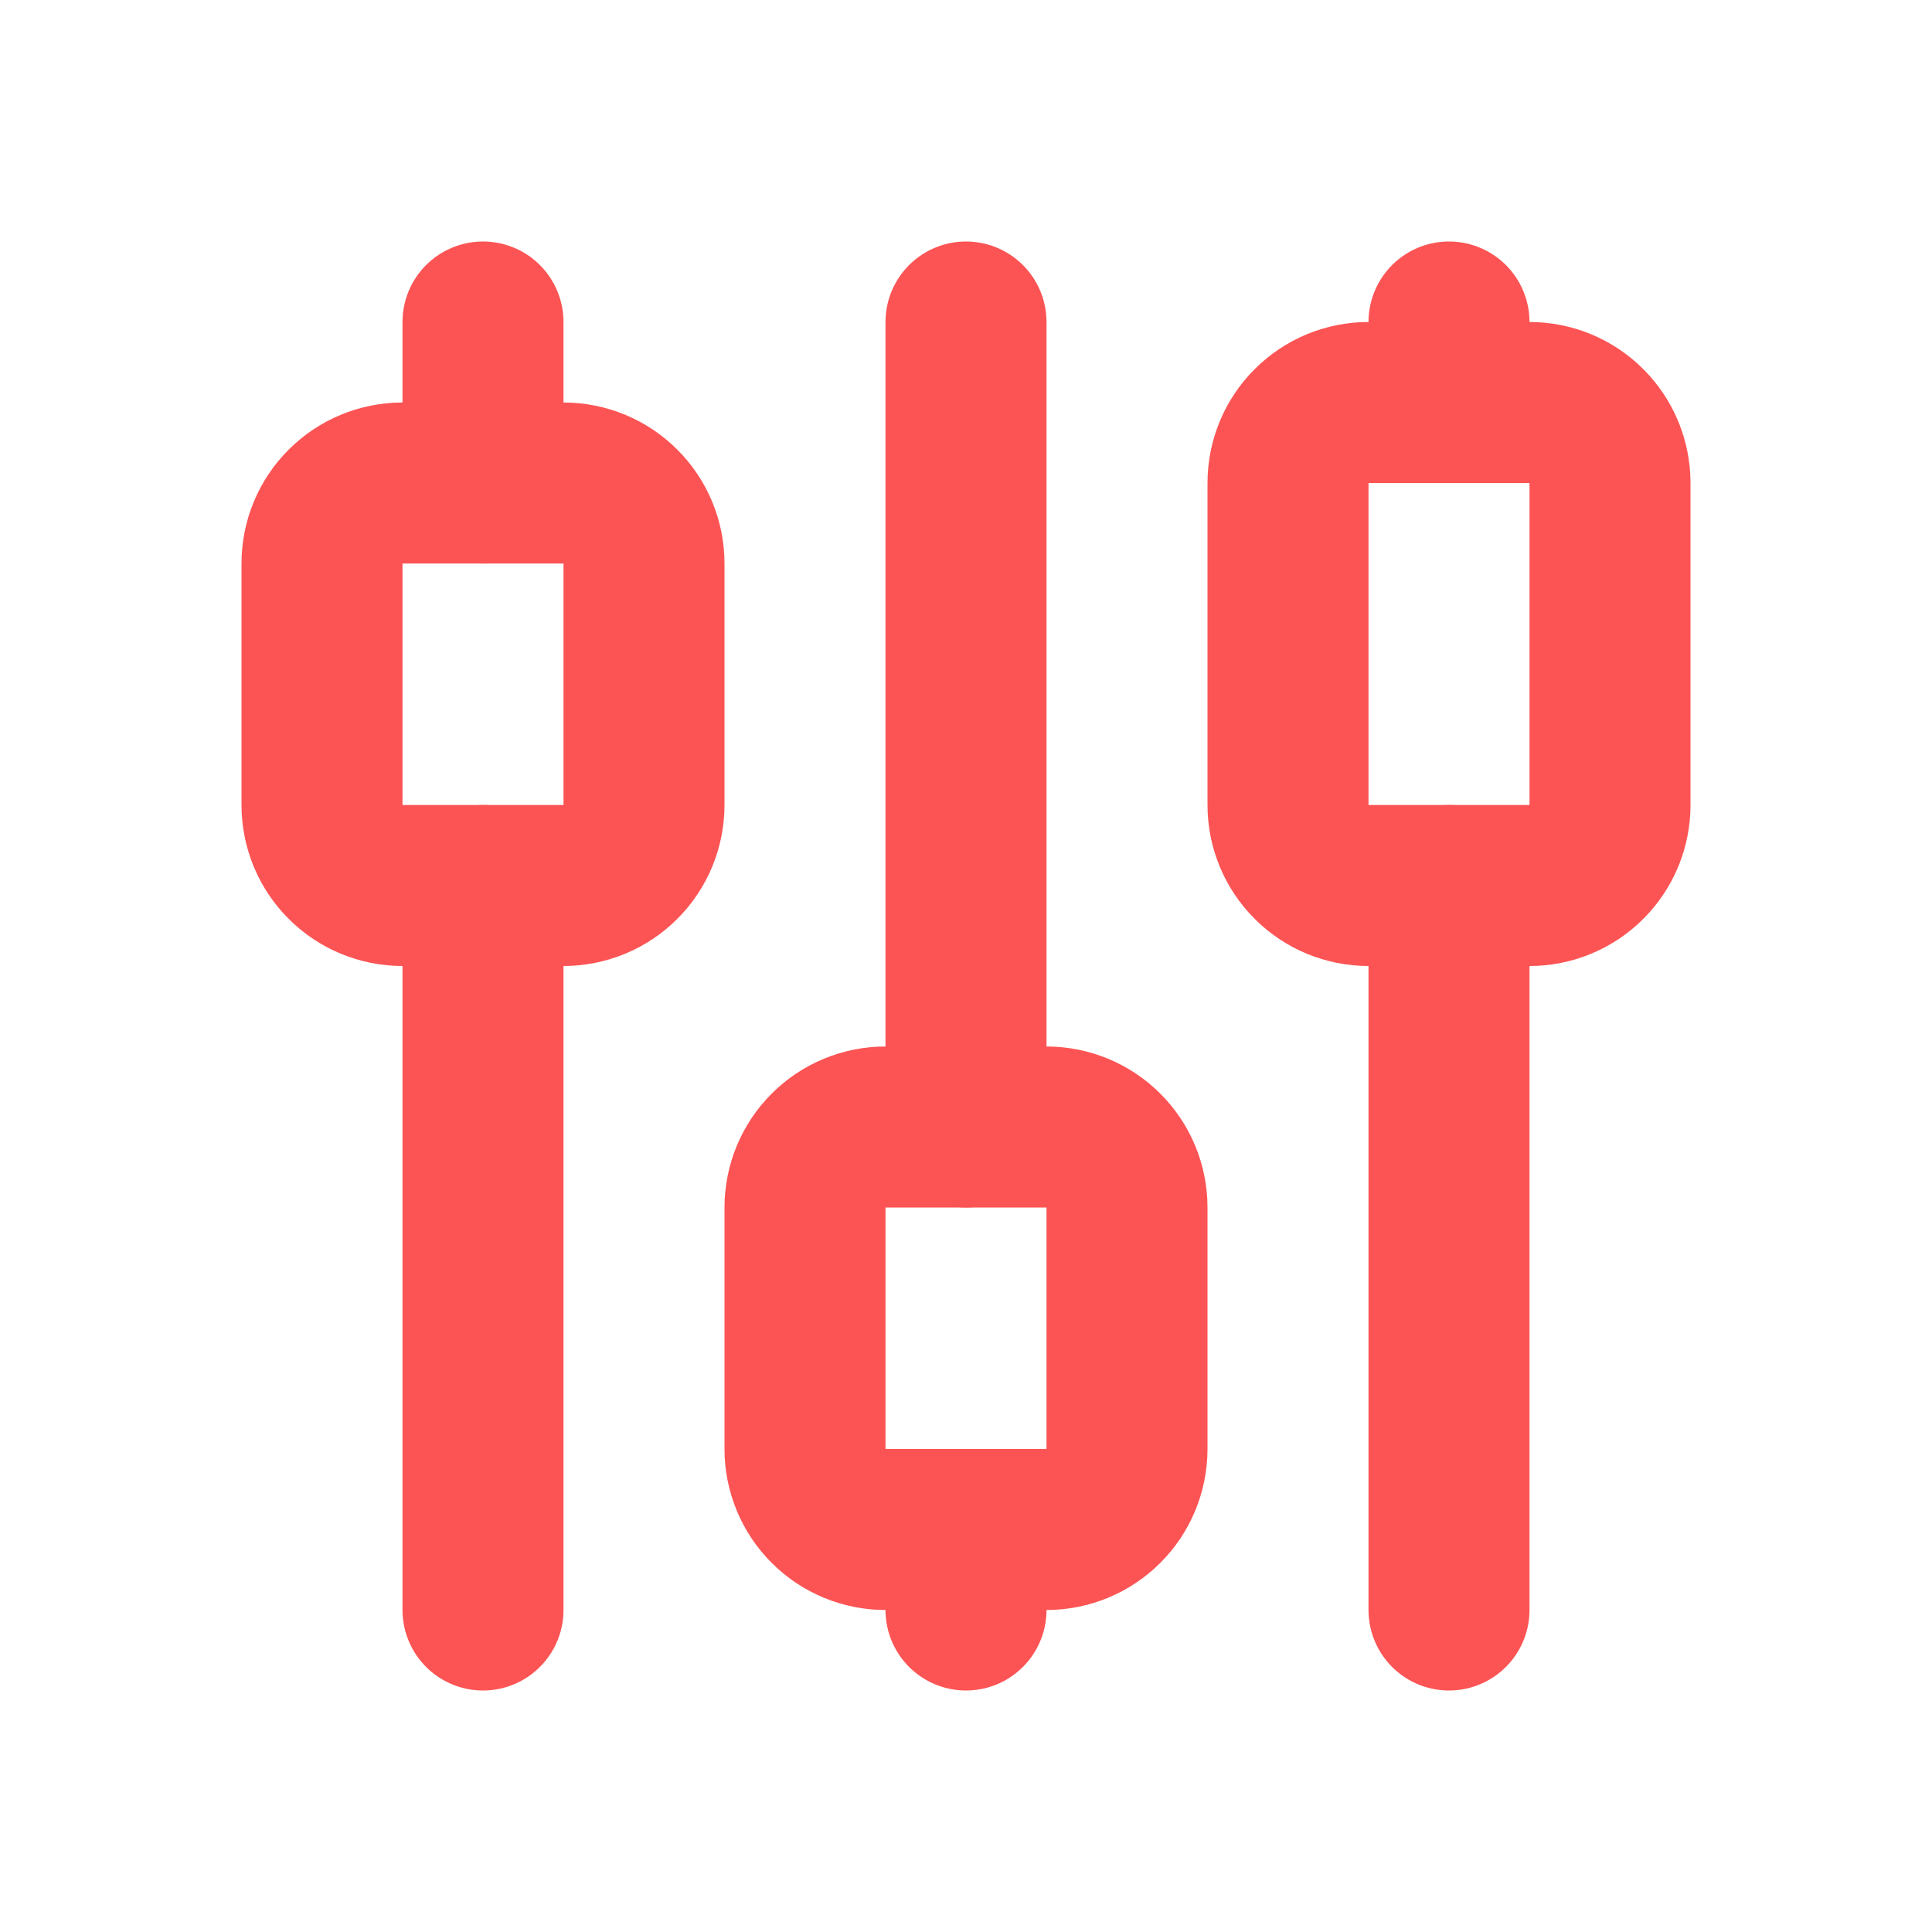 <svg width="24" height="24" viewBox="0 0 24 24" fill="none" xmlns="http://www.w3.org/2000/svg">
<g clip-path="url(#clip0_1009_4023)">
<path d="M4 7C4 6.735 4.105 6.48 4.293 6.293C4.48 6.105 4.735 6 5 6H7C7.265 6 7.52 6.105 7.707 6.293C7.895 6.48 8 6.735 8 7V10C8 10.265 7.895 10.52 7.707 10.707C7.52 10.895 7.265 11 7 11H5C4.735 11 4.48 10.895 4.293 10.707C4.105 10.52 4 10.265 4 10V7Z" stroke="#FC5454" stroke-width="2" stroke-linecap="round" stroke-linejoin="round"/>
<path d="M6 4V6" stroke="#FC5454" stroke-width="2" stroke-linecap="round" stroke-linejoin="round"/>
<path d="M6 11V20" stroke="#FC5454" stroke-width="2" stroke-linecap="round" stroke-linejoin="round"/>
<path d="M10 15C10 14.735 10.105 14.48 10.293 14.293C10.48 14.105 10.735 14 11 14H13C13.265 14 13.52 14.105 13.707 14.293C13.895 14.48 14 14.735 14 15V18C14 18.265 13.895 18.52 13.707 18.707C13.52 18.895 13.265 19 13 19H11C10.735 19 10.48 18.895 10.293 18.707C10.105 18.52 10 18.265 10 18V15Z" stroke="#FC5454" stroke-width="2" stroke-linecap="round" stroke-linejoin="round"/>
<path d="M12 4V14" stroke="#FC5454" stroke-width="2" stroke-linecap="round" stroke-linejoin="round"/>
<path d="M12 19V20" stroke="#FC5454" stroke-width="2" stroke-linecap="round" stroke-linejoin="round"/>
<path d="M16 6C16 5.735 16.105 5.48 16.293 5.293C16.48 5.105 16.735 5 17 5H19C19.265 5 19.52 5.105 19.707 5.293C19.895 5.48 20 5.735 20 6V10C20 10.265 19.895 10.52 19.707 10.707C19.52 10.895 19.265 11 19 11H17C16.735 11 16.48 10.895 16.293 10.707C16.105 10.52 16 10.265 16 10V6Z" stroke="#FC5454" stroke-width="2" stroke-linecap="round" stroke-linejoin="round"/>
<path d="M18 4V5" stroke="#FC5454" stroke-width="2" stroke-linecap="round" stroke-linejoin="round"/>
<path d="M18 11V20" stroke="#FC5454" stroke-width="2" stroke-linecap="round" stroke-linejoin="round"/>
</g>
<defs>
<clipPath id="clip0_1009_4023">
<rect width="24" height="24" fill="white"/>
</clipPath>
</defs>
</svg>
